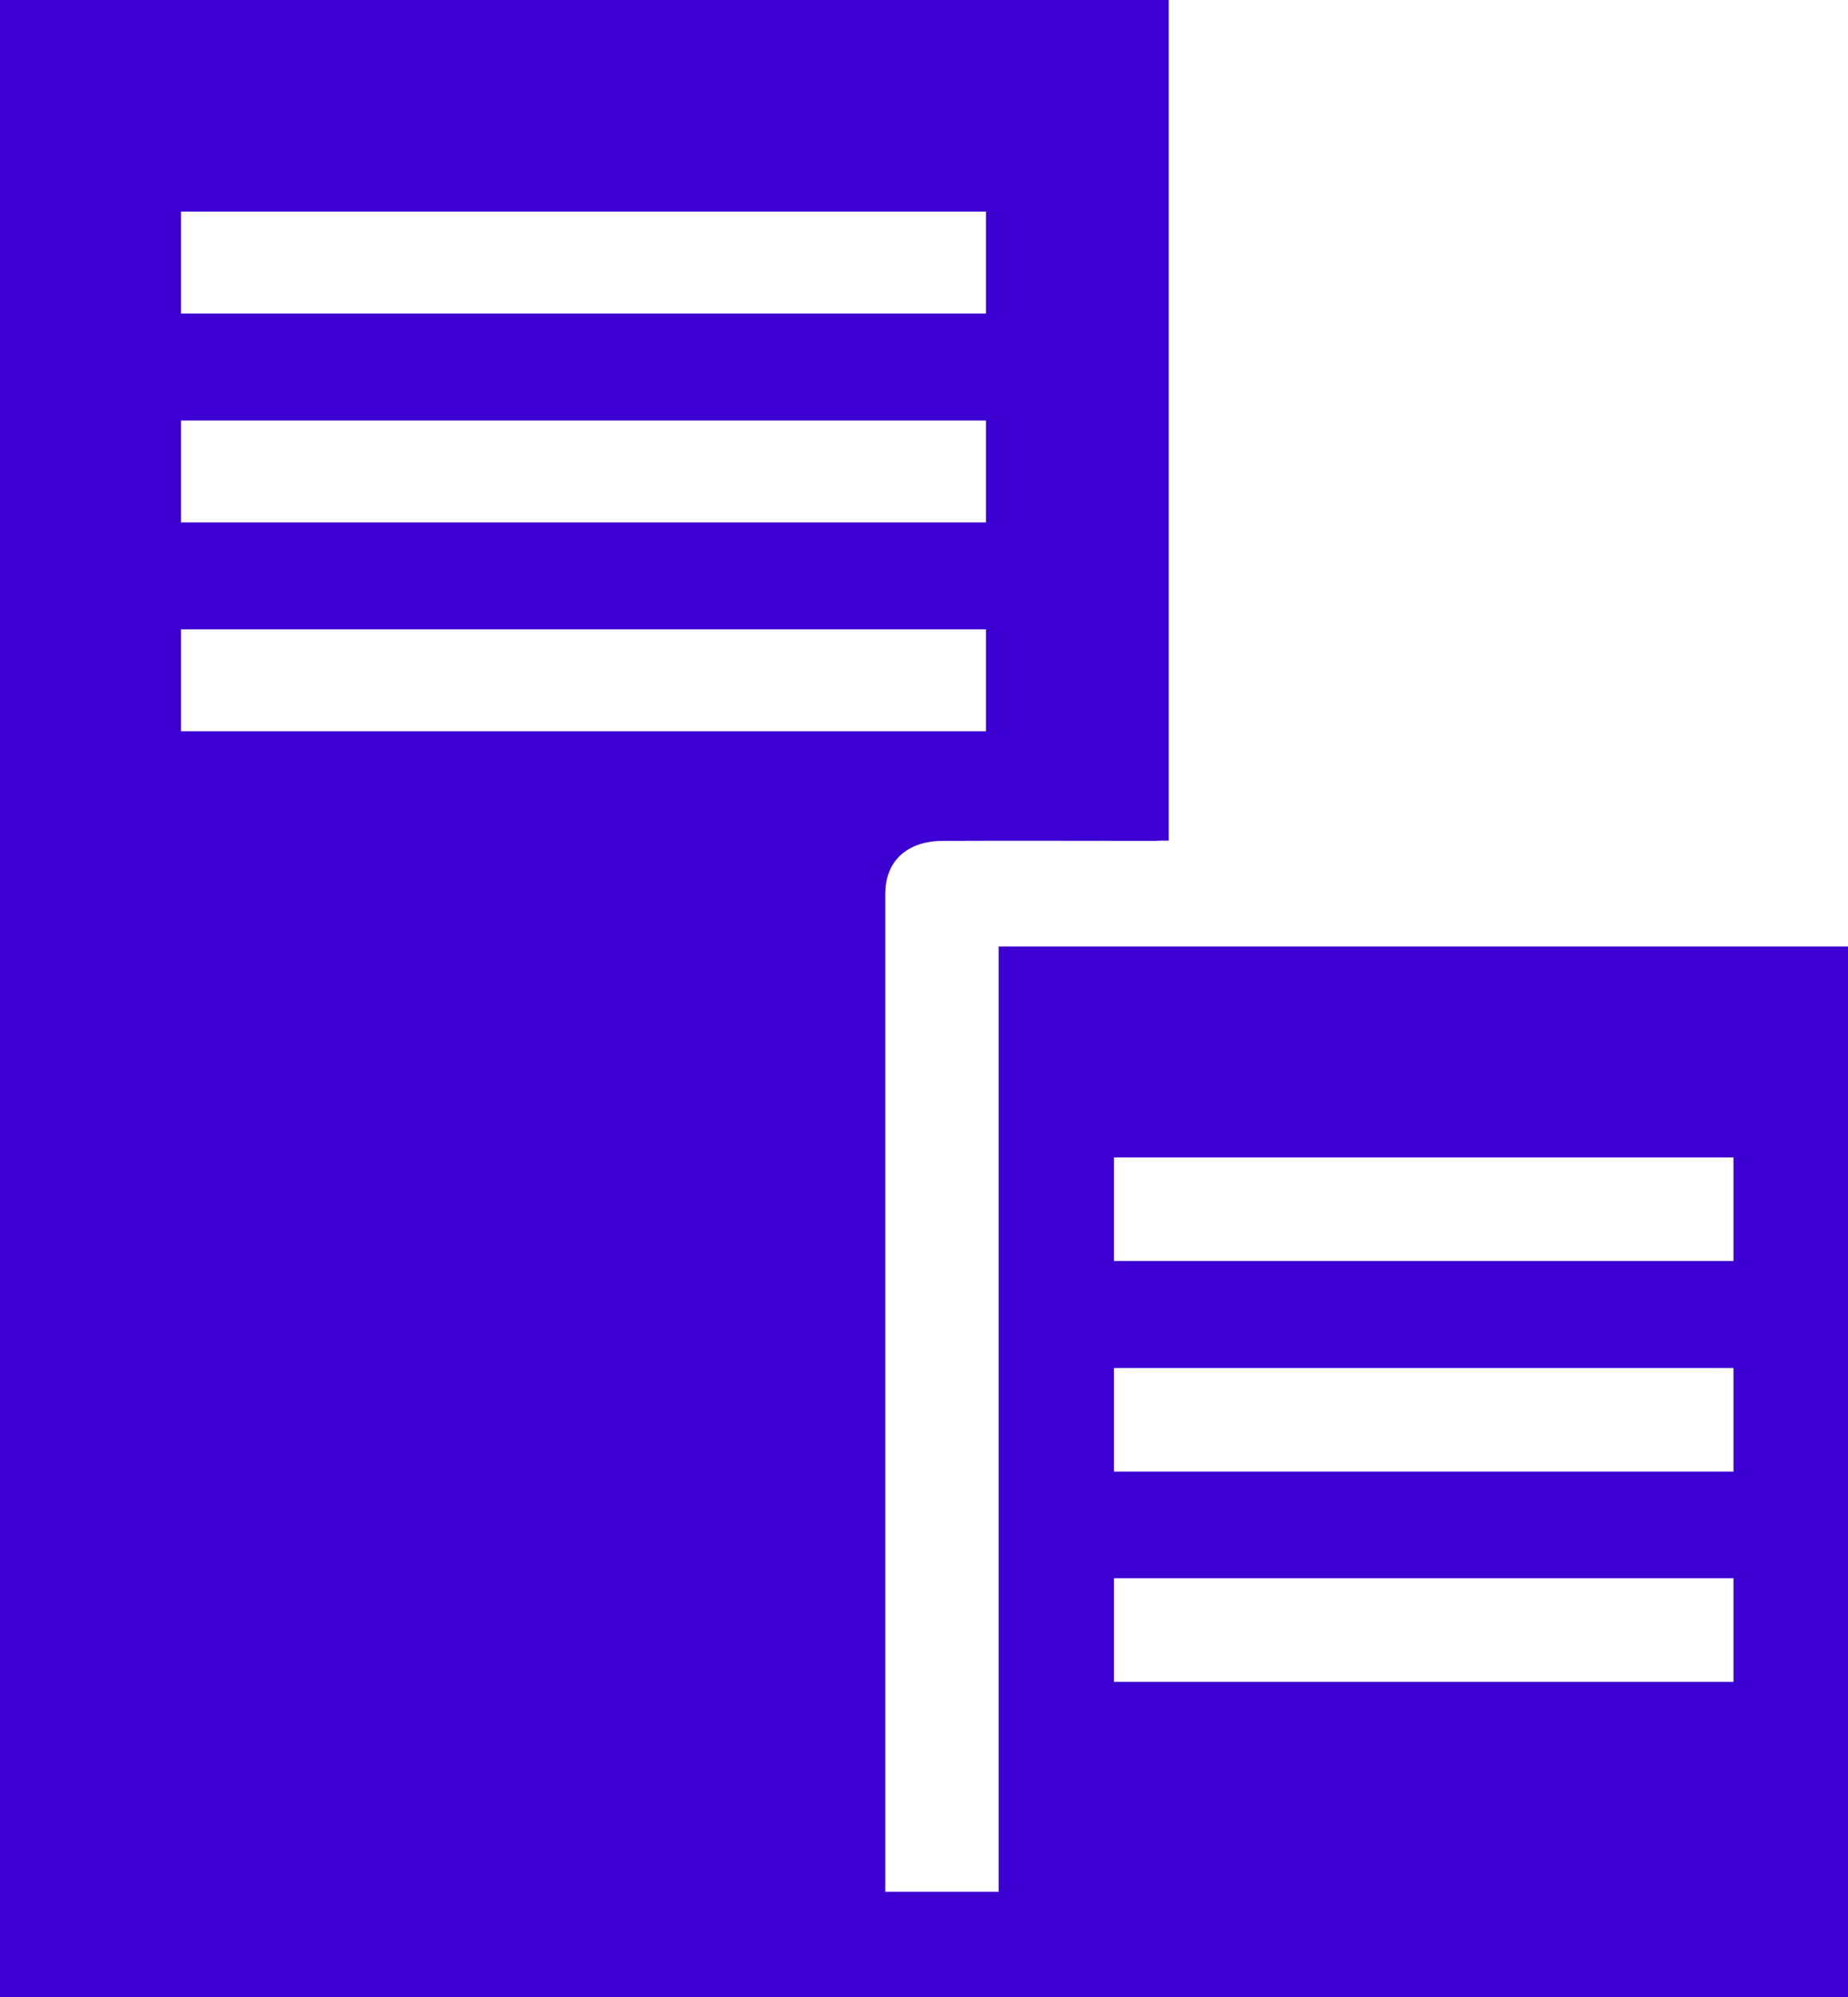 <svg width="25" height="27" viewBox="0 0 25 27" fill="none" xmlns="http://www.w3.org/2000/svg">
<g clip-path="url(#clip0_5054_2195)">
<path d="M13.51 12.797V25.577H11.976V12.086C11.976 11.641 12.271 11.369 12.758 11.369C13.712 11.365 14.661 11.369 15.615 11.369C15.683 11.365 15.752 11.365 15.811 11.365V0H0V27H25V12.797H13.51ZM2.448 2.86H13.338V4.239H2.448V2.86ZM2.448 5.685H13.338V7.063H2.448V5.685ZM2.448 8.509H13.338V9.887H2.448V8.509ZM23.451 22.739H15.069V21.338H23.451V22.739ZM23.451 19.896H15.069V18.496H23.451V19.896ZM23.451 17.049H15.069V15.649H23.451V17.049Z" fill="#3D00D3"/>
</g>
<defs>
<clipPath id="clip0_5054_2195">
<rect width="25" height="27" fill="white"/>
</clipPath>
</defs>
</svg>
